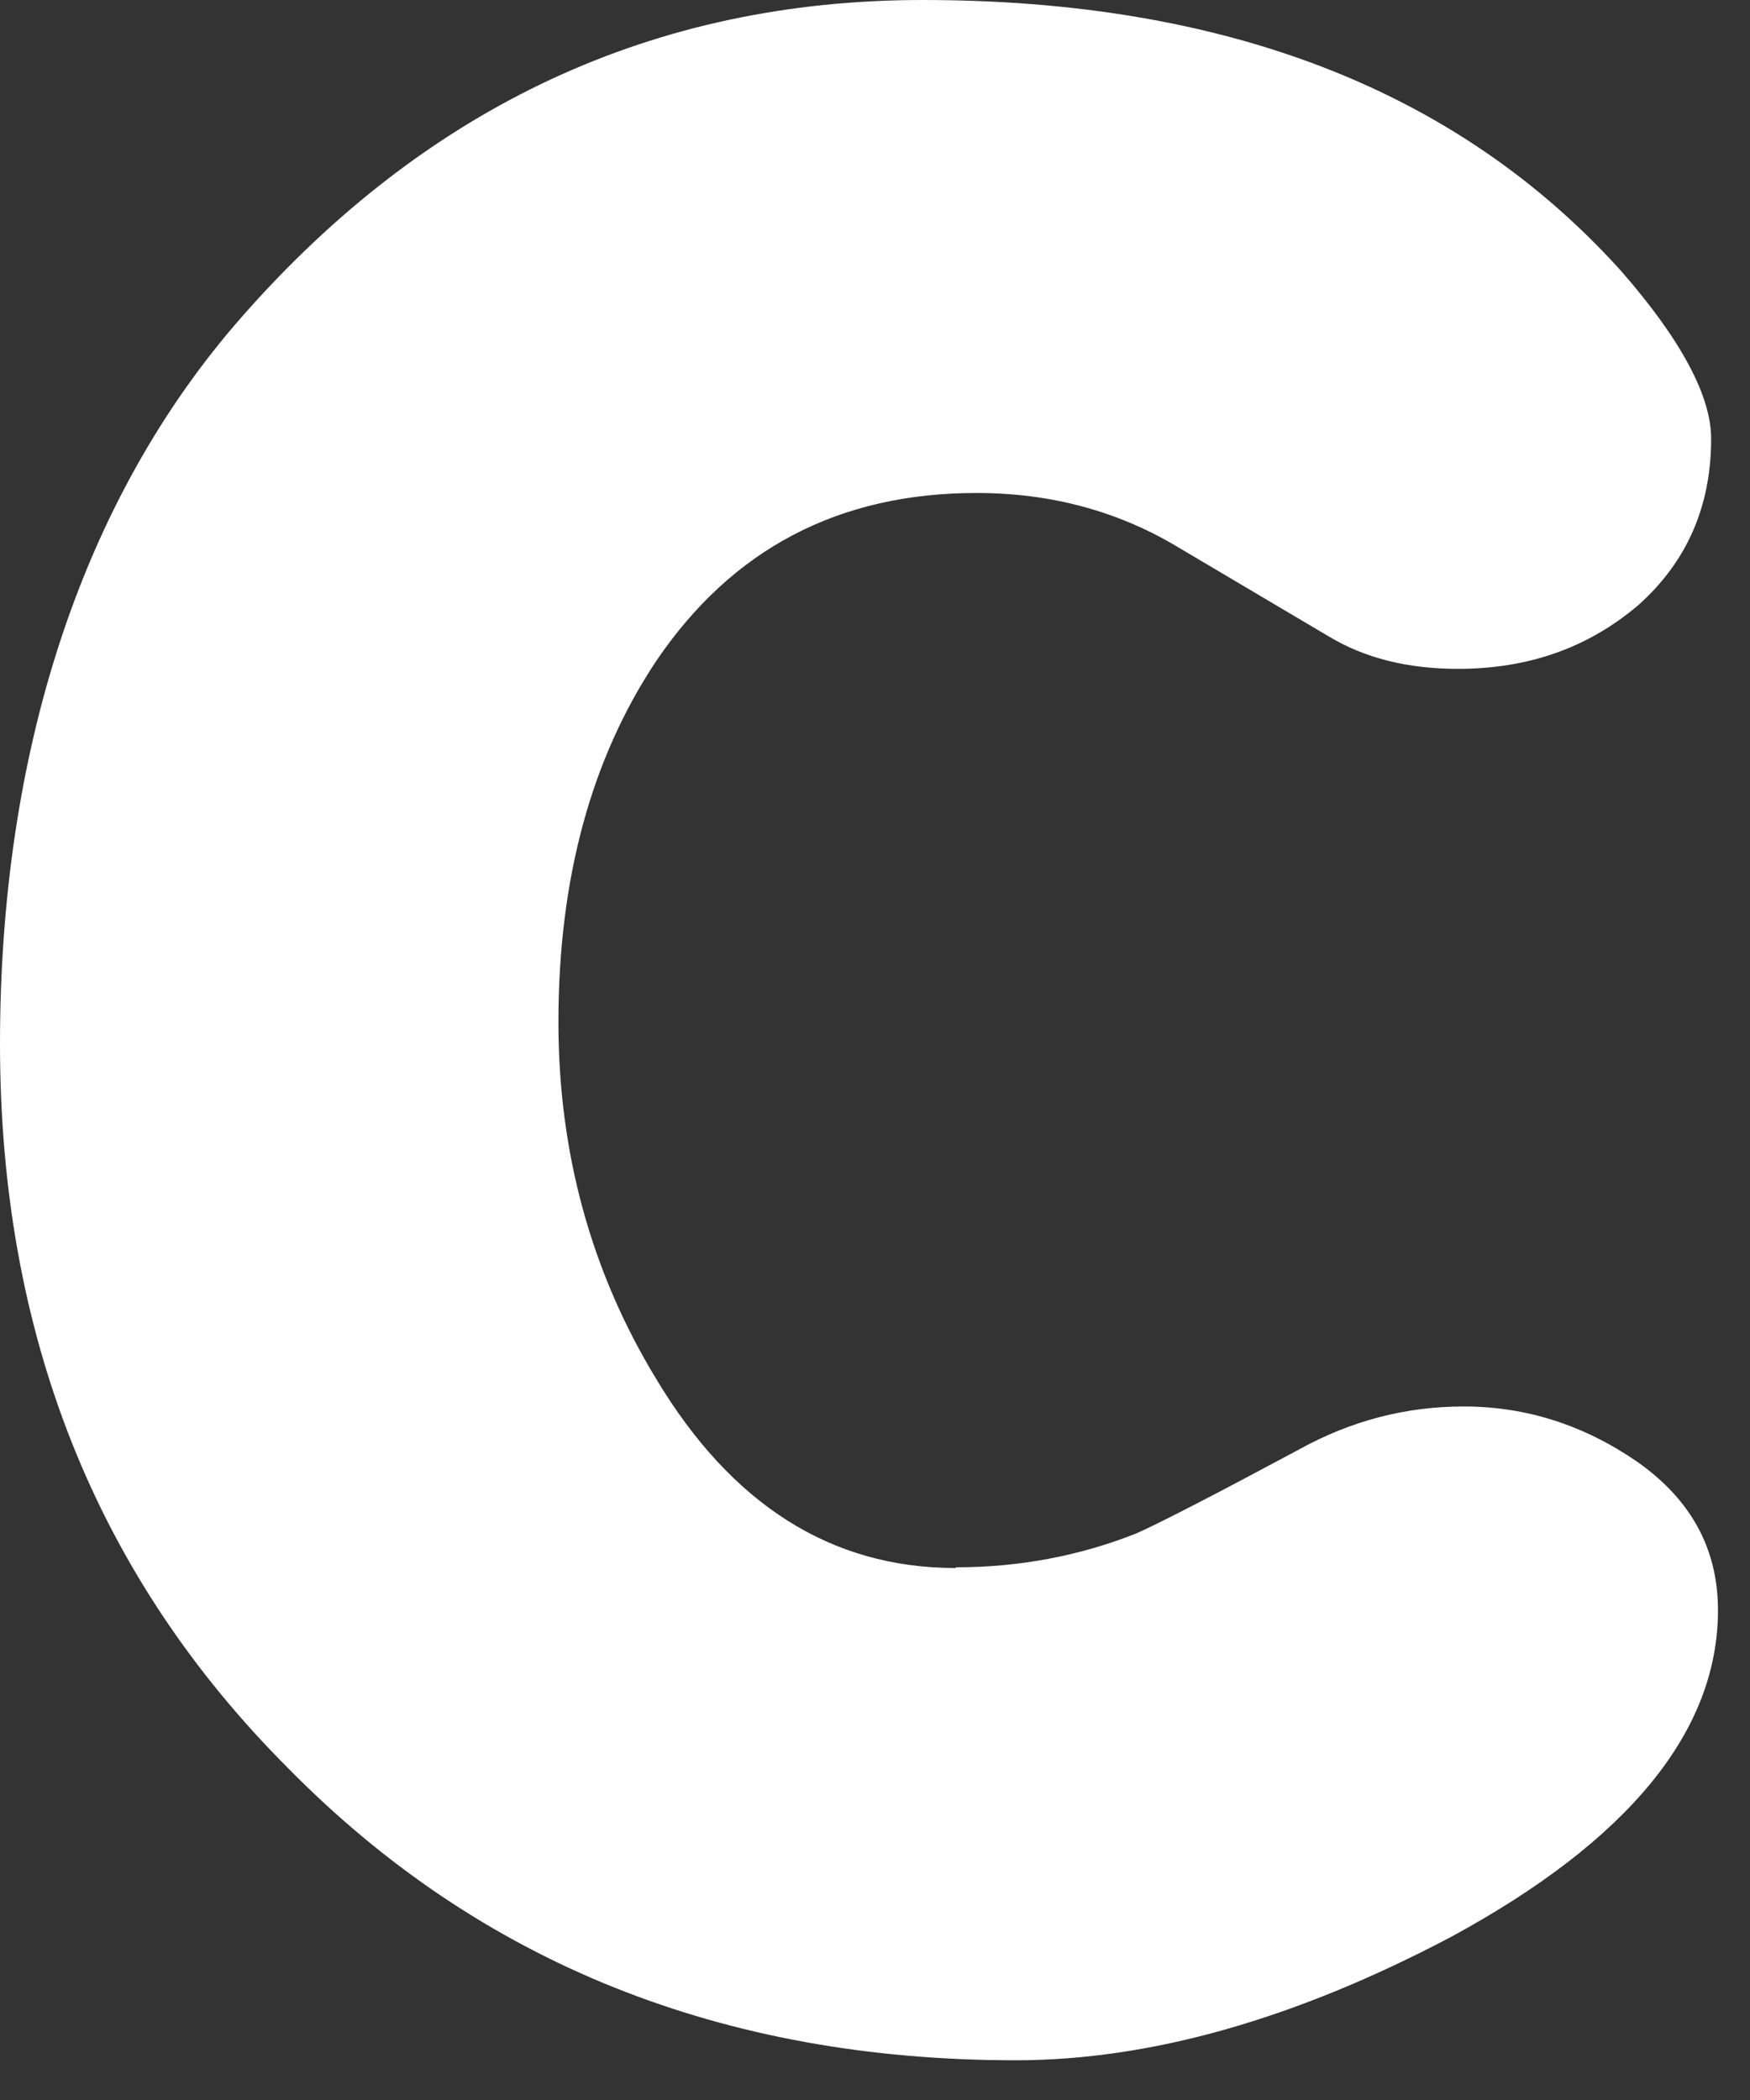 <?xml version="1.0" encoding="utf-8"?>
<svg xmlns="http://www.w3.org/2000/svg" fill="none" height="100%" overflow="visible" preserveAspectRatio="none" style="display: block;" viewBox="0 0 20 24" width="100%">
<rect x="0" y="0" width="20" height="24" fill="#333333" stroke="none"/>
<path d="M10.927 17.912C11.65 17.912 12.338 17.782 12.991 17.523C13.278 17.394 13.896 17.075 14.845 16.566C15.437 16.238 16.064 16.074 16.726 16.074C17.449 16.074 18.11 16.29 18.72 16.712C19.329 17.144 19.634 17.704 19.634 18.403C19.634 19.784 18.615 21.035 16.578 22.139C14.81 23.071 13.156 23.546 11.606 23.546C8.254 23.546 5.485 22.433 3.3 20.215C1.097 18.015 0 15.254 0 11.932C0 8.611 0.923 5.712 2.769 3.615C4.885 1.208 7.479 0 10.544 0C14.001 0 16.656 1.027 18.52 3.089C19.216 3.883 19.556 4.53 19.556 5.013C19.556 5.789 19.277 6.419 18.729 6.911C18.154 7.403 17.466 7.644 16.665 7.644C16.09 7.644 15.603 7.524 15.185 7.273L13.452 6.247C12.773 5.841 12.007 5.634 11.162 5.634C9.586 5.634 8.367 6.272 7.497 7.558C6.757 8.671 6.382 10.043 6.382 11.682C6.382 13.175 6.757 14.538 7.497 15.755C8.359 17.195 9.499 17.92 10.918 17.92L10.927 17.912Z" fill="white" id="Vector"/>
</svg>